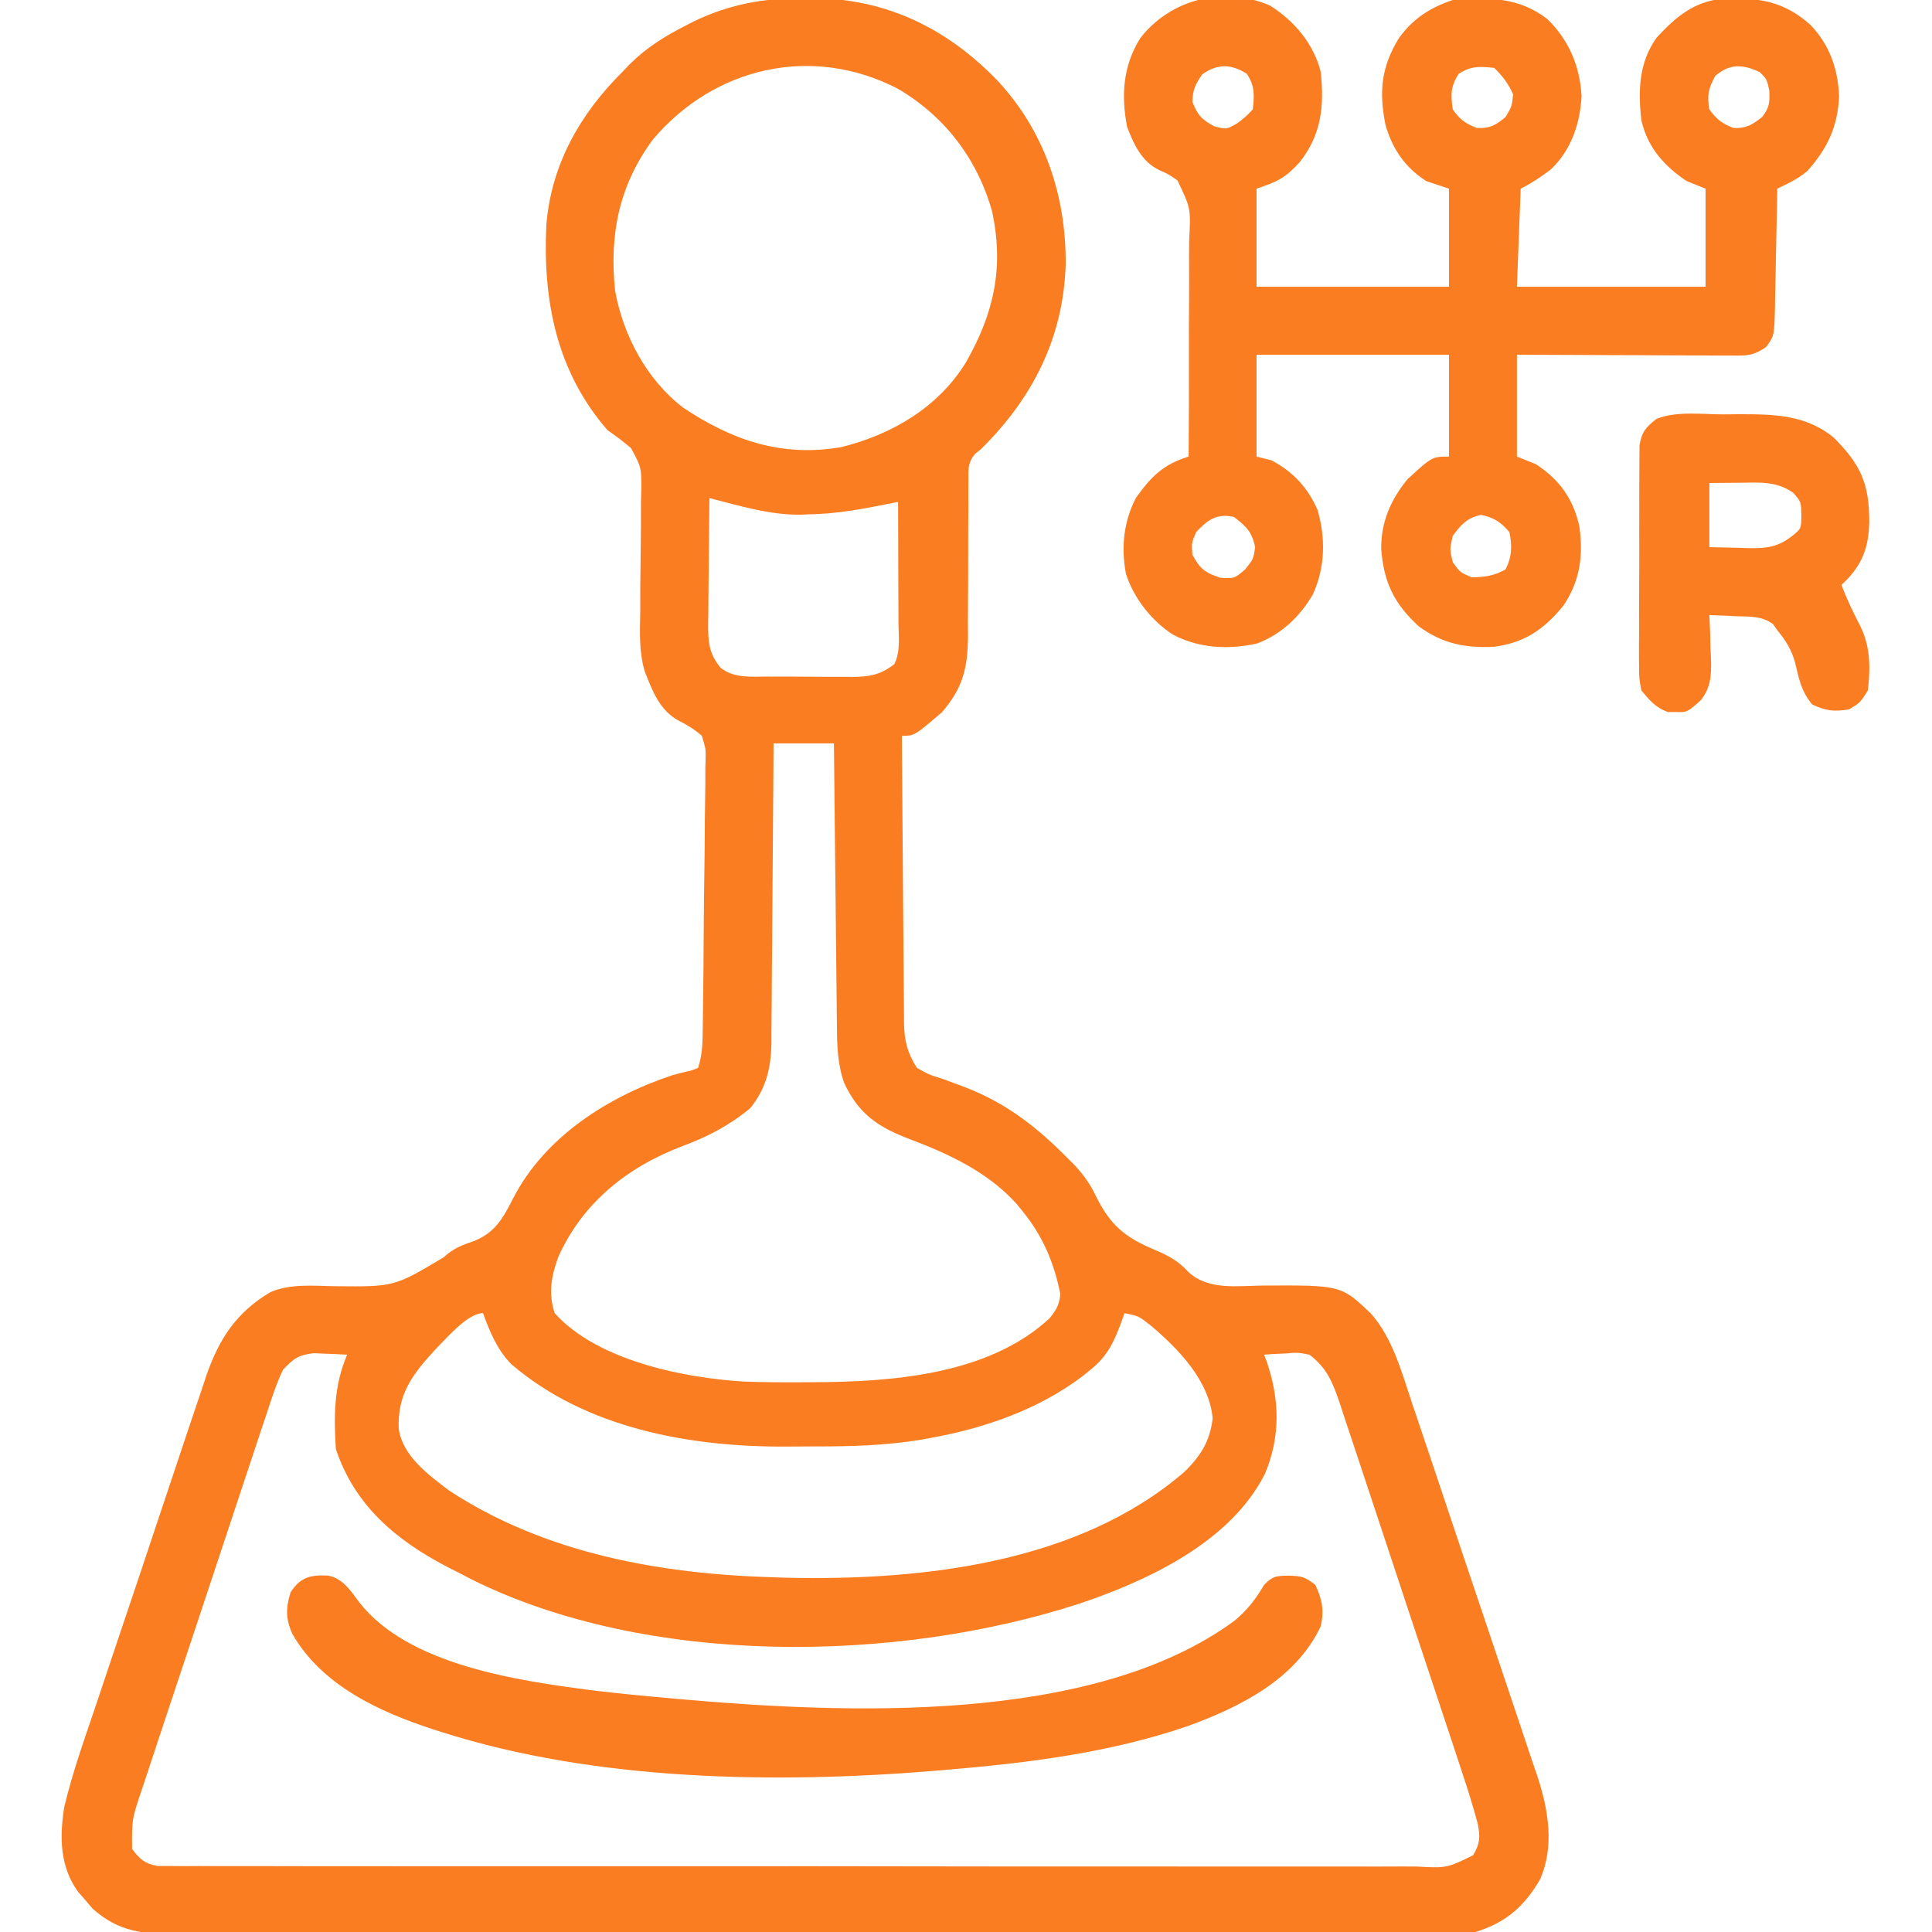 <?xml version="1.0" encoding="UTF-8"?> <svg xmlns="http://www.w3.org/2000/svg" version="1.1" width="512" height="512"><path d="M0 0 C1.092 0.006 2.184 0.011 3.309 0.017 C22.078 0.429 37.701 8.078 50.812 21.5 C63.563 34.945 69.372 52.265 69.232 70.627 C68.592 90.075 60.508 105.957 46.812 119.5 C46.275 119.935 45.737 120.369 45.182 120.817 C43.255 123.185 43.441 124.826 43.444 127.854 C43.437 128.949 43.43 130.044 43.423 131.173 C43.432 132.949 43.432 132.949 43.441 134.762 C43.424 137.268 43.406 139.773 43.389 142.279 C43.379 146.231 43.375 150.183 43.377 154.135 C43.373 157.949 43.346 161.761 43.316 165.574 C43.325 166.748 43.333 167.923 43.341 169.132 C43.266 177.486 42.02 182.786 36.438 189.25 C29.146 195.5 29.146 195.5 25.812 195.5 C25.874 206.088 25.951 216.676 26.048 227.264 C26.093 232.18 26.132 237.097 26.159 242.013 C26.185 246.76 26.225 251.506 26.276 256.252 C26.292 258.061 26.304 259.87 26.31 261.68 C26.32 264.217 26.348 266.754 26.38 269.292 C26.379 270.037 26.377 270.782 26.376 271.55 C26.46 276.247 27.262 279.54 29.812 283.5 C32.958 285.272 32.958 285.272 36.688 286.438 C38.048 286.937 39.406 287.442 40.762 287.953 C41.443 288.208 42.124 288.462 42.826 288.725 C53.687 292.963 61.751 299.329 69.812 307.5 C70.418 308.107 71.024 308.714 71.648 309.34 C73.989 311.872 75.661 314.184 77.16 317.312 C81.028 325.226 84.952 328.408 92.863 331.738 C96.622 333.322 99.067 334.667 101.848 337.684 C107.086 342.437 114.598 341.275 121.25 341.188 C142.199 341.073 142.199 341.073 150.101 348.584 C155.876 355.049 158.361 364.393 161.052 372.46 C161.638 374.189 161.638 374.189 162.236 375.953 C163.296 379.084 164.348 382.216 165.397 385.35 C166.054 387.315 166.714 389.279 167.374 391.243 C169.684 398.115 171.985 404.988 174.28 411.865 C176.408 418.245 178.556 424.618 180.713 430.988 C182.573 436.486 184.419 441.988 186.255 447.494 C187.347 450.77 188.445 454.044 189.557 457.313 C190.796 460.964 192.01 464.621 193.22 468.281 C193.586 469.344 193.952 470.407 194.33 471.503 C197.166 480.216 198.797 489.948 194.91 498.625 C190.703 505.812 185.8 510.062 177.812 512.5 C172.967 513.069 168.14 513.041 163.269 513.008 C161.798 513.013 160.328 513.019 158.857 513.027 C154.834 513.043 150.811 513.035 146.788 513.023 C142.442 513.014 138.097 513.028 133.751 513.039 C125.245 513.057 116.739 513.053 108.233 513.041 C101.32 513.032 94.407 513.031 87.493 513.035 C86.017 513.036 86.017 513.036 84.51 513.037 C82.51 513.038 80.51 513.04 78.51 513.041 C59.763 513.052 41.016 513.039 22.269 513.018 C6.186 513 -9.896 513.003 -25.979 513.021 C-44.661 513.043 -63.343 513.051 -82.025 513.039 C-84.017 513.038 -86.01 513.037 -88.002 513.035 C-88.982 513.035 -89.963 513.034 -90.973 513.033 C-97.877 513.03 -104.782 513.036 -111.687 513.045 C-120.102 513.056 -128.517 513.053 -136.932 513.032 C-141.224 513.022 -145.517 513.017 -149.809 513.031 C-153.74 513.043 -157.671 513.036 -161.602 513.015 C-163.023 513.01 -164.443 513.013 -165.864 513.022 C-175.076 513.08 -181.534 512.629 -188.648 506.316 C-189.596 505.201 -189.596 505.201 -190.562 504.062 C-191.21 503.321 -191.857 502.58 -192.523 501.816 C-197.348 495.101 -197.407 487.401 -196.188 479.5 C-194.093 470.634 -191.038 462.022 -188.106 453.405 C-186.961 450.028 -185.84 446.643 -184.715 443.259 C-182.826 437.586 -180.919 431.92 -179 426.257 C-176.789 419.731 -174.606 413.197 -172.436 406.657 C-170.337 400.331 -168.221 394.011 -166.096 387.693 C-165.197 385.019 -164.304 382.344 -163.415 379.666 C-162.172 375.925 -160.903 372.193 -159.632 368.461 C-159.271 367.363 -158.909 366.266 -158.536 365.134 C-155.155 355.33 -150.532 348.233 -141.473 342.902 C-135.984 340.592 -129.993 341.297 -124.152 341.362 C-108.682 341.499 -108.682 341.499 -95.691 333.746 C-92.97 331.305 -90.811 330.464 -87.375 329.312 C-81.796 326.982 -79.802 323.146 -77.17 318.013 C-68.789 301.756 -52.025 291.09 -34.973 285.434 C-33.295 284.974 -31.608 284.545 -29.91 284.168 C-29.342 283.948 -28.773 283.727 -28.188 283.5 C-26.95 279.786 -26.992 276.307 -26.947 272.436 C-26.928 271.204 -26.928 271.204 -26.908 269.947 C-26.781 261.376 -26.724 252.804 -26.673 244.232 C-26.646 240.164 -26.597 236.096 -26.529 232.028 C-26.447 227.116 -26.404 222.206 -26.39 217.293 C-26.377 215.421 -26.351 213.55 -26.311 211.679 C-26.258 209.059 -26.255 206.443 -26.263 203.823 C-26.223 202.665 -26.223 202.665 -26.181 201.483 C-26.141 199.005 -26.141 199.005 -27.188 195.5 C-29.102 193.821 -30.988 192.677 -33.25 191.515 C-38.387 188.824 -40.324 183.537 -42.336 178.403 C-43.837 173.284 -43.63 168.251 -43.516 162.957 C-43.511 160.561 -43.507 158.164 -43.504 155.768 C-43.477 152.028 -43.437 148.289 -43.376 144.55 C-43.326 140.914 -43.324 137.281 -43.328 133.645 C-43.296 132.531 -43.264 131.417 -43.231 130.27 C-43.217 124.344 -43.217 124.344 -45.952 119.277 C-47.954 117.528 -50.008 116.017 -52.188 114.5 C-65.725 98.949 -69.368 80.074 -68.395 60.119 C-67.131 44.13 -59.417 30.614 -48.188 19.5 C-47.524 18.803 -46.86 18.105 -46.176 17.387 C-41.7 12.996 -36.858 10.011 -31.312 7.188 C-30.677 6.862 -30.041 6.536 -29.386 6.201 C-19.869 1.597 -10.524 -0.065 0 0 Z M-40.188 37.5 C-49.152 49.66 -51.73 62.704 -50.188 77.5 C-48.044 89.373 -41.861 101.047 -32.188 108.5 C-19.258 117.157 -6.052 121.725 9.727 118.996 C23.163 115.684 35.472 108.456 42.812 96.5 C50.234 83.473 52.954 71.278 49.688 56.375 C45.751 42.523 37.12 31.238 24.668 23.973 C2.04 12.303 -23.846 18.148 -40.188 37.5 Z M-25.188 132.5 C-25.262 138.105 -25.316 143.71 -25.352 149.315 C-25.367 151.221 -25.388 153.127 -25.414 155.033 C-25.45 157.776 -25.467 160.519 -25.48 163.262 C-25.496 164.111 -25.511 164.96 -25.527 165.835 C-25.529 170.522 -25.347 173.765 -22.188 177.5 C-18.598 180.284 -14.225 179.806 -9.879 179.801 C-9.075 179.805 -8.271 179.809 -7.443 179.814 C-5.746 179.819 -4.049 179.82 -2.352 179.816 C0.238 179.813 2.826 179.836 5.416 179.861 C7.068 179.864 8.719 179.864 10.371 179.863 C11.142 179.872 11.913 179.882 12.707 179.891 C17.248 179.852 20.212 179.335 23.812 176.5 C25.531 173.064 24.932 169.116 24.91 165.336 C24.909 164.429 24.907 163.522 24.906 162.587 C24.9 159.683 24.888 156.779 24.875 153.875 C24.87 151.909 24.865 149.943 24.861 147.977 C24.85 143.151 24.833 138.326 24.812 133.5 C24.16 133.633 23.508 133.766 22.836 133.902 C15.526 135.38 8.482 136.707 1 136.812 C0.359 136.842 -0.283 136.871 -0.943 136.9 C-9.221 137.002 -17.225 134.526 -25.188 132.5 Z M-8.188 197.5 C-8.202 200.063 -8.217 202.627 -8.232 205.268 C-8.282 213.753 -8.349 222.239 -8.423 230.725 C-8.468 235.867 -8.507 241.01 -8.534 246.153 C-8.56 251.12 -8.6 256.087 -8.651 261.053 C-8.667 262.945 -8.679 264.836 -8.685 266.727 C-8.695 269.384 -8.723 272.04 -8.755 274.697 C-8.754 275.473 -8.752 276.248 -8.751 277.047 C-8.861 283.533 -10.184 289.039 -14.375 294.188 C-20.007 298.818 -25.543 301.697 -32.375 304.25 C-46.866 309.76 -58.716 319.146 -65.188 333.5 C-67.088 338.588 -67.932 343.266 -66.188 348.5 C-54.96 361.013 -32.188 365.652 -16.162 366.623 C-10.942 366.831 -5.723 366.837 -0.5 366.812 C0.296 366.811 1.092 366.809 1.912 366.807 C22.919 366.726 48.616 364.991 64.938 349.875 C66.855 347.446 67.431 346.498 67.812 343.5 C66.205 335.216 63.141 328.024 57.812 321.5 C57.261 320.825 56.709 320.149 56.141 319.453 C48.539 311.072 38.29 306.306 27.875 302.375 C19.482 299.183 14.404 295.745 10.539 287.527 C8.748 282.528 8.647 277.572 8.607 272.313 C8.597 271.503 8.587 270.693 8.577 269.858 C8.546 267.19 8.521 264.523 8.496 261.855 C8.476 260.002 8.455 258.148 8.433 256.294 C8.378 251.423 8.329 246.552 8.28 241.681 C8.23 236.707 8.174 231.734 8.119 226.76 C8.012 217.007 7.911 207.253 7.812 197.5 C2.533 197.5 -2.748 197.5 -8.188 197.5 Z M-97.68 357.98 C-103.785 364.596 -107.883 369.847 -107.523 379.117 C-106.505 386.343 -99.683 391.323 -94.188 395.5 C-68.692 412.204 -38.213 417.629 -8.188 418.5 C-6.895 418.541 -5.602 418.582 -4.27 418.625 C31.362 419.364 72.603 414.762 100.629 390.609 C104.955 386.43 107.456 382.47 108.188 376.375 C107.216 366.333 99.182 358.027 91.746 351.758 C88.602 349.283 88.602 349.283 84.812 348.5 C84.582 349.164 84.351 349.828 84.113 350.512 C82.106 355.945 80.425 359.79 75.812 363.5 C75.159 364.03 74.505 364.56 73.832 365.105 C62.17 373.955 48.105 378.876 33.812 381.5 C32.851 381.677 31.889 381.855 30.898 382.037 C21.465 383.585 12.198 383.84 2.655 383.816 C0.08 383.813 -2.495 383.836 -5.07 383.861 C-30.441 383.958 -57.918 379.013 -77.707 362 C-81.402 358.256 -83.409 353.39 -85.188 348.5 C-89.276 348.5 -94.99 355.304 -97.68 357.98 Z M-138.188 363.5 C-139.95 367.169 -141.171 370.991 -142.427 374.859 C-142.818 376.018 -143.209 377.178 -143.611 378.373 C-144.677 381.547 -145.728 384.725 -146.772 387.907 C-147.869 391.241 -148.983 394.569 -150.095 397.898 C-151.959 403.491 -153.811 409.087 -155.655 414.687 C-157.783 421.151 -159.93 427.608 -162.088 434.062 C-164.167 440.282 -166.234 446.505 -168.295 452.73 C-169.17 455.374 -170.05 458.017 -170.932 460.659 C-172.166 464.353 -173.381 468.053 -174.595 471.753 C-174.961 472.844 -175.327 473.934 -175.705 475.058 C-178.235 482.641 -178.235 482.641 -178.188 490.5 C-176.083 493.235 -174.896 494.369 -171.465 495.003 C-170.412 495.004 -169.359 495.005 -168.274 495.006 C-167.057 495.017 -165.84 495.028 -164.586 495.04 C-163.234 495.032 -161.881 495.023 -160.529 495.015 C-159.093 495.02 -157.658 495.027 -156.223 495.036 C-152.274 495.054 -148.325 495.048 -144.376 495.038 C-140.118 495.031 -135.861 495.047 -131.604 495.06 C-123.263 495.081 -114.921 495.081 -106.579 495.073 C-99.8 495.067 -93.022 495.068 -86.243 495.074 C-85.28 495.075 -84.316 495.076 -83.323 495.077 C-81.365 495.079 -79.407 495.081 -77.449 495.083 C-59.078 495.099 -40.707 495.09 -22.336 495.074 C-5.52 495.059 11.296 495.073 28.112 495.102 C45.368 495.132 62.625 495.143 79.881 495.133 C81.832 495.132 83.783 495.131 85.735 495.13 C86.695 495.13 87.655 495.129 88.644 495.129 C95.415 495.127 102.187 495.136 108.958 495.151 C117.209 495.168 125.459 495.168 133.71 495.146 C137.921 495.134 142.132 495.131 146.344 495.15 C150.197 495.167 154.05 495.16 157.904 495.136 C159.299 495.131 160.695 495.134 162.091 495.147 C170.203 495.578 170.203 495.578 177.172 492.185 C179.049 489.113 179.133 487.323 178.432 483.817 C177.179 479.131 175.735 474.531 174.198 469.931 C173.639 468.229 173.639 468.229 173.069 466.494 C172.052 463.403 171.028 460.315 170.001 457.228 C169.358 455.296 168.717 453.363 168.077 451.43 C165.842 444.679 163.599 437.93 161.349 431.183 C159.256 424.906 157.179 418.624 155.111 412.339 C153.329 406.93 151.536 401.524 149.735 396.122 C148.66 392.901 147.591 389.678 146.533 386.452 C145.351 382.857 144.15 379.268 142.944 375.681 C142.599 374.617 142.254 373.554 141.898 372.458 C140.028 366.965 138.518 363.038 133.812 359.5 C130.696 358.9 130.696 358.9 127.5 359.188 C126.431 359.233 125.363 359.278 124.262 359.324 C123.049 359.411 123.049 359.411 121.812 359.5 C122.029 360.071 122.246 360.642 122.469 361.23 C125.934 371.321 126.211 381.084 122.059 391.012 C113.006 409.089 91.18 419.332 72.812 425.5 C24.17 441.288 -41.594 442.193 -88.117 419.109 C-89.13 418.578 -90.144 418.047 -91.188 417.5 C-92.324 416.928 -93.461 416.355 -94.633 415.766 C-108.302 408.633 -119.208 399.438 -124.188 384.5 C-124.706 375.632 -124.739 367.786 -121.188 359.5 C-123.082 359.391 -124.978 359.314 -126.875 359.25 C-127.931 359.204 -128.986 359.157 -130.074 359.109 C-134.188 359.626 -135.299 360.482 -138.188 363.5 Z " fill="#FA7D22" transform="translate(213.188,-0.5)"></path><path d="M0 0 C6.522 4.073 11.59 10.119 13.5 17.562 C14.487 26.712 13.683 34.286 7.887 41.598 C4.068 45.722 2.215 46.658 -3.5 48.562 C-3.5 57.142 -3.5 65.722 -3.5 74.562 C13.33 74.562 30.16 74.562 47.5 74.562 C47.5 65.983 47.5 57.403 47.5 48.562 C45.52 47.903 43.54 47.242 41.5 46.562 C35.872 42.993 32.504 38.043 30.672 31.691 C28.933 22.942 29.502 16.48 34.125 8.812 C37.851 3.576 42.451 0.579 48.5 -1.438 C57.676 -2.216 65.912 -2.278 73.5 3.562 C79.242 9.073 82.222 16.148 82.629 24.07 C82.252 31.356 79.845 38.403 74.461 43.488 C71.906 45.435 69.373 47.126 66.5 48.562 C66.17 57.142 65.84 65.722 65.5 74.562 C82 74.562 98.5 74.562 115.5 74.562 C115.5 65.983 115.5 57.403 115.5 48.562 C113.85 47.903 112.2 47.242 110.5 46.562 C104.437 42.486 100.234 37.739 98.5 30.562 C97.56 22.675 97.79 15.201 102.5 8.562 C107.713 2.941 112.376 -1.021 120.172 -1.809 C129.505 -2.09 136.119 -1.235 143.266 5.137 C148.366 10.448 150.57 16.763 150.875 24.062 C150.524 32.137 147.82 37.823 142.512 43.836 C140.051 45.948 137.41 47.153 134.5 48.562 C134.48 49.693 134.46 50.823 134.44 51.987 C134.364 56.184 134.275 60.381 134.183 64.578 C134.144 66.394 134.109 68.21 134.078 70.025 C134.032 72.637 133.974 75.248 133.914 77.859 C133.903 78.67 133.891 79.48 133.879 80.316 C133.689 87.583 133.689 87.583 131.5 90.562 C127.974 92.913 126.548 92.806 122.376 92.79 C121.115 92.789 119.854 92.789 118.555 92.789 C117.178 92.779 115.802 92.768 114.426 92.758 C113.018 92.754 111.609 92.751 110.201 92.749 C106.497 92.742 102.793 92.722 99.09 92.7 C95.309 92.679 91.529 92.67 87.748 92.66 C80.332 92.639 72.916 92.604 65.5 92.562 C65.5 101.472 65.5 110.382 65.5 119.562 C67.15 120.222 68.8 120.882 70.5 121.562 C76.823 125.69 80.465 130.801 82.066 138.168 C83.104 145.912 82.235 152.489 77.832 159.047 C72.639 165.391 67.562 168.901 59.391 169.969 C51.704 170.33 45.763 169.133 39.5 164.562 C32.921 158.498 30.248 152.976 29.539 144.113 C29.431 137.026 32.02 131.006 36.5 125.562 C43.036 119.562 43.036 119.562 47.5 119.562 C47.5 110.653 47.5 101.743 47.5 92.562 C30.67 92.562 13.84 92.562 -3.5 92.562 C-3.5 101.472 -3.5 110.382 -3.5 119.562 C-2.18 119.892 -0.86 120.222 0.5 120.562 C6.242 123.656 10.012 127.702 12.648 133.656 C14.851 141.174 14.685 148.898 11.438 156.062 C8.011 161.94 3.104 166.659 -3.359 169.09 C-10.99 170.775 -18.685 170.397 -25.641 166.754 C-31.292 163.133 -36.088 157.044 -38.125 150.578 C-39.415 143.645 -38.749 136.855 -35.5 130.562 C-31.432 124.825 -28.264 121.654 -21.5 119.562 C-21.422 110.408 -21.393 101.256 -21.425 92.102 C-21.438 87.85 -21.435 83.601 -21.394 79.35 C-21.355 75.245 -21.359 71.142 -21.394 67.037 C-21.4 65.473 -21.389 63.909 -21.363 62.346 C-20.917 53.747 -20.917 53.747 -24.474 46.354 C-26.819 44.732 -26.819 44.732 -29.283 43.644 C-33.998 41.344 -35.986 36.885 -37.812 32.188 C-39.409 23.767 -38.927 16.033 -34.281 8.617 C-26.25 -1.69 -12.199 -5.218 0 0 Z M-17.875 18.25 C-19.719 20.874 -20.422 22.352 -20.5 25.562 C-19.101 29.102 -18.014 30.294 -14.625 32.062 C-11.483 32.86 -11.483 32.86 -8.75 31.312 C-6.464 29.609 -6.464 29.609 -4.5 27.562 C-4.072 23.707 -3.941 21.434 -6.062 18.125 C-10.175 15.489 -13.867 15.402 -17.875 18.25 Z M50.062 18.125 C47.896 21.505 47.937 23.622 48.5 27.562 C50.43 30.279 51.842 31.309 54.938 32.5 C58.413 32.585 59.845 31.787 62.5 29.562 C64.159 26.754 64.159 26.754 64.5 23.562 C63.169 20.634 61.767 18.829 59.5 16.562 C55.645 16.134 53.372 16.004 50.062 18.125 Z M118.062 18.688 C116.232 22.056 115.857 23.788 116.5 27.562 C118.436 30.216 119.879 31.323 122.938 32.5 C126.347 32.583 127.838 31.649 130.5 29.562 C132.447 26.996 132.508 25.751 132.375 22.5 C131.717 19.552 131.717 19.552 129.875 17.688 C125.398 15.567 121.863 15.374 118.062 18.688 Z M-19.5 139.562 C-20.747 142.46 -20.747 142.46 -20.5 145.562 C-18.489 149.334 -17.136 150.354 -13.062 151.688 C-9.388 151.883 -9.388 151.883 -6.562 149.5 C-4.329 146.73 -4.329 146.73 -3.875 143.562 C-4.717 139.519 -6.234 138.03 -9.5 135.562 C-14.028 134.544 -16.408 136.299 -19.5 139.562 Z M48.5 140.562 C47.667 144.105 47.667 144.105 48.5 147.562 C50.431 150.241 50.431 150.241 53.5 151.562 C56.968 151.503 59.388 151.172 62.438 149.5 C64.198 146.289 64.254 143.063 63.5 139.562 C61.111 136.832 59.527 135.793 56 135 C52.224 135.85 50.787 137.492 48.5 140.562 Z " fill="#FA7D22" transform="translate(336.5,1.438)"></path><path d="M0 0 C3.953 0.903 5.887 4.018 8.199 7.125 C21.205 23.752 50.207 27.828 69.793 30.387 C76.501 31.196 83.219 31.854 89.949 32.445 C90.729 32.517 91.51 32.589 92.313 32.664 C136.796 36.598 202.602 39.621 240.199 11.883 C243.538 9.06 245.759 6.212 247.949 2.445 C250.33 0.064 251.056 0.1 254.324 0.008 C257.785 0.103 258.689 0.242 261.512 2.445 C263.354 6.291 263.911 9.324 262.949 13.445 C256.329 27.484 241.623 34.8 227.695 39.885 C207.08 46.943 185.565 49.623 163.949 51.445 C163.128 51.517 162.306 51.589 161.46 51.664 C118.825 55.221 70.826 54.501 29.949 41.445 C29.244 41.221 28.538 40.997 27.812 40.766 C13.396 36.062 -1.794 29.093 -9.613 15.383 C-11.347 11.46 -11.329 8.598 -10.051 4.445 C-7.463 0.409 -4.764 -0.264 0 0 Z " fill="#FA7D22" transform="translate(87.051,417.555)"></path><path d="M0 0 C1.242 -0.012 2.484 -0.024 3.764 -0.037 C13.103 -0.052 21.793 -0.024 29.312 6.188 C36.397 13.316 38.698 18.321 38.685 28.511 C38.533 34.821 37.121 39.265 32.676 43.891 C32.226 44.319 31.776 44.747 31.312 45.188 C32.759 49.044 34.526 52.665 36.41 56.32 C39.019 61.718 39.001 67.317 38.312 73.188 C36.25 76.438 36.25 76.438 33.312 78.188 C29.358 78.823 27.172 78.598 23.562 76.875 C20.668 73.418 20.081 70.216 19.059 65.883 C18.06 62.275 16.642 60.099 14.312 57.188 C13.746 56.389 13.746 56.389 13.168 55.574 C10.279 53.415 7.104 53.614 3.625 53.5 C2.923 53.466 2.221 53.432 1.498 53.396 C-0.23 53.314 -1.959 53.249 -3.688 53.188 C-3.629 54.489 -3.571 55.791 -3.512 57.133 C-3.465 58.859 -3.419 60.586 -3.375 62.312 C-3.333 63.168 -3.291 64.024 -3.248 64.906 C-3.165 69.221 -3.247 72.271 -5.957 75.762 C-9.595 78.993 -9.595 78.993 -12.688 78.875 C-13.327 78.879 -13.966 78.883 -14.625 78.887 C-17.906 77.774 -19.485 75.817 -21.688 73.188 C-22.316 70.032 -22.316 70.032 -22.319 66.441 C-22.326 65.784 -22.333 65.126 -22.34 64.449 C-22.357 62.287 -22.338 60.127 -22.316 57.965 C-22.317 56.457 -22.32 54.949 -22.324 53.441 C-22.327 50.286 -22.312 47.132 -22.284 43.977 C-22.25 39.936 -22.256 35.896 -22.275 31.855 C-22.286 28.744 -22.277 25.632 -22.262 22.521 C-22.257 21.031 -22.257 19.541 -22.263 18.051 C-22.269 15.968 -22.248 13.887 -22.221 11.804 C-22.215 10.62 -22.209 9.436 -22.202 8.216 C-21.586 4.589 -20.545 3.427 -17.688 1.188 C-12.33 -0.94 -5.659 0.003 0 0 Z M-3.688 18.188 C-3.688 23.797 -3.688 29.407 -3.688 35.188 C0.365 35.28 0.365 35.28 4.5 35.375 C5.342 35.402 6.184 35.43 7.052 35.458 C11.662 35.509 14.541 35.121 18.312 32.188 C20.661 30.256 20.661 30.256 20.688 26.812 C20.622 23.187 20.622 23.187 18.562 20.812 C14.12 17.604 9.358 18.065 4.062 18.125 C0.226 18.156 0.226 18.156 -3.688 18.188 Z " fill="#FA7D22" transform="translate(456.688,109.812)"></path></svg> 
